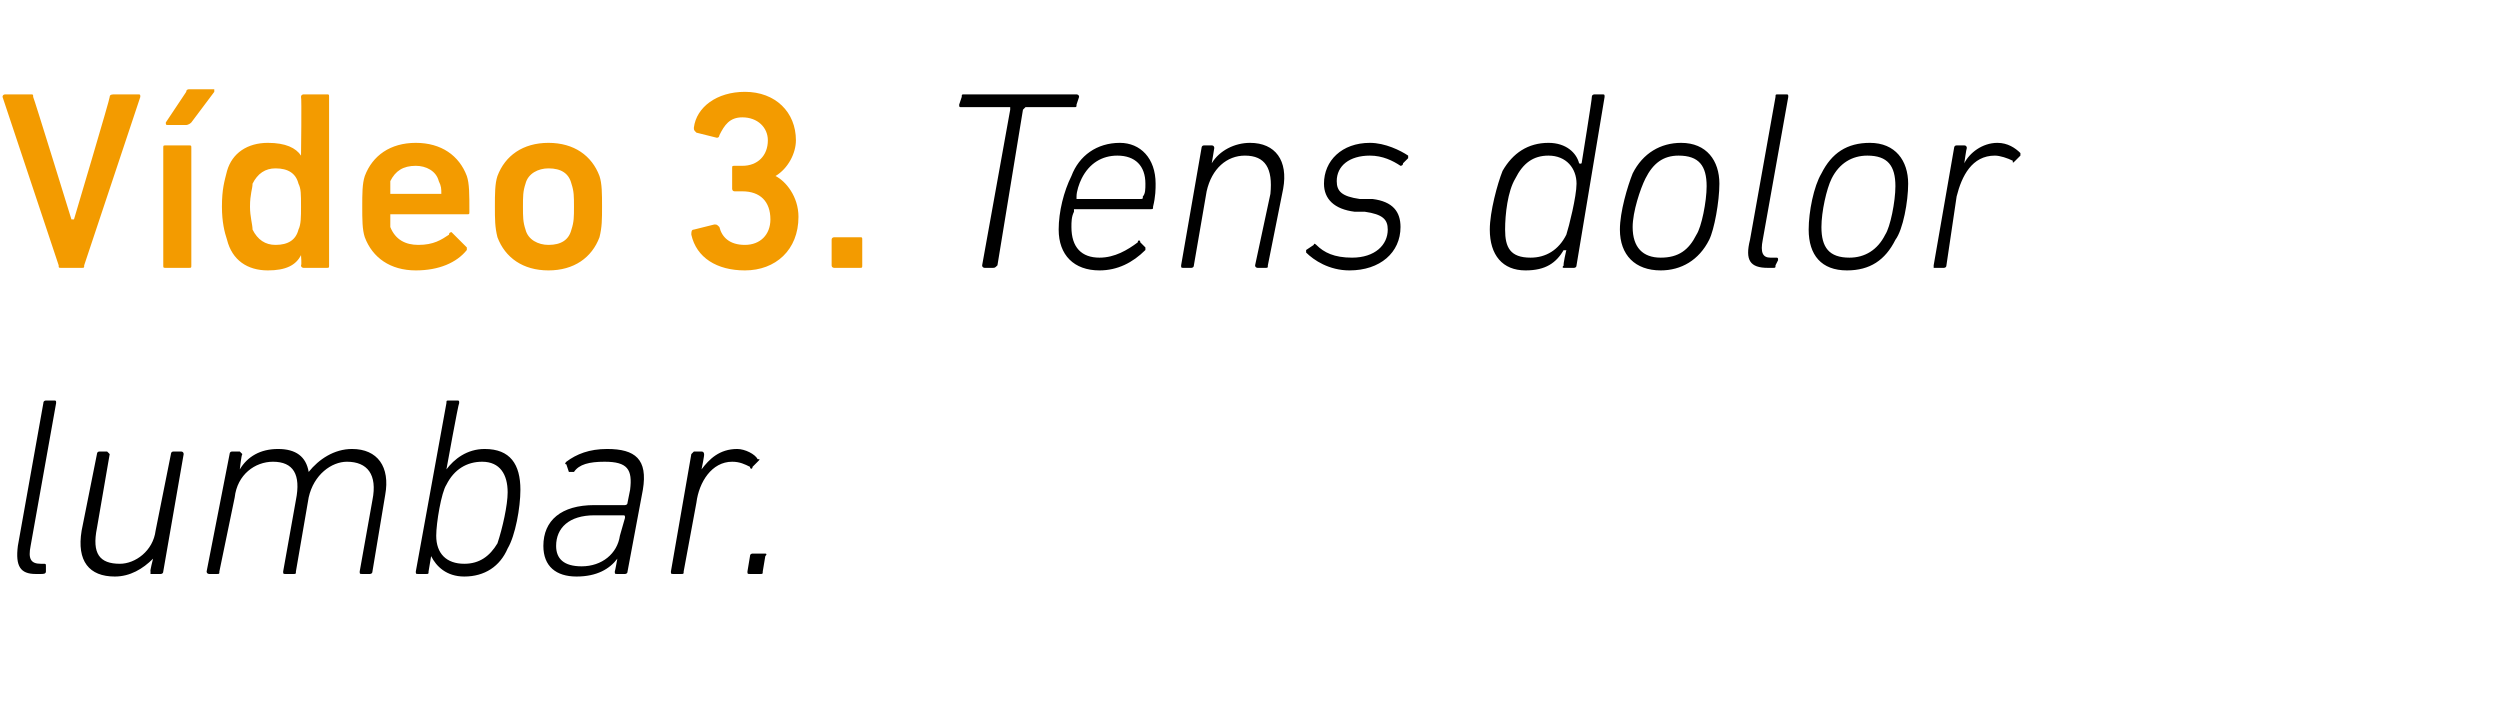 <?xml version="1.0" standalone="no"?><!DOCTYPE svg PUBLIC "-//W3C//DTD SVG 1.1//EN" "http://www.w3.org/Graphics/SVG/1.1/DTD/svg11.dtd"><svg xmlns="http://www.w3.org/2000/svg" version="1.1" width="98px" height="27.5px" viewBox="0 -3 98 27.5" style="top:-3px">  <desc>V deo 3. Tens dolor lumbar.</desc>  <defs/>  <g id="Polygon17132">    <path d="M 1.4 19.5 C 0.8 19.5 0.6 19.2 0.7 18.4 C 0.7 18.4 1.7 12.8 1.7 12.8 C 1.7 12.7 1.8 12.7 1.8 12.7 C 1.8 12.7 2.1 12.7 2.1 12.7 C 2.2 12.7 2.2 12.7 2.2 12.8 C 2.2 12.8 1.2 18.4 1.2 18.4 C 1.1 18.9 1.2 19.1 1.6 19.1 C 1.6 19.1 1.7 19.1 1.7 19.1 C 1.8 19.1 1.8 19.1 1.8 19.2 C 1.8 19.2 1.8 19.4 1.8 19.4 C 1.8 19.5 1.7 19.5 1.6 19.5 C 1.6 19.5 1.4 19.5 1.4 19.5 Z M 4.2 14.7 C 4.2 14.7 4.3 14.8 4.3 14.8 C 4.3 14.8 3.8 17.7 3.8 17.7 C 3.6 18.7 3.9 19.1 4.7 19.1 C 5.3 19.1 6 18.6 6.1 17.8 C 6.1 17.8 6.7 14.8 6.7 14.8 C 6.7 14.8 6.7 14.7 6.8 14.7 C 6.8 14.7 7.1 14.7 7.1 14.7 C 7.2 14.7 7.2 14.8 7.2 14.8 C 7.2 14.8 6.4 19.4 6.4 19.4 C 6.4 19.5 6.3 19.5 6.3 19.5 C 6.3 19.5 5.9 19.5 5.9 19.5 C 5.9 19.5 5.9 19.5 5.9 19.4 C 5.87 19.4 6 18.9 6 18.9 C 6 18.9 5.96 18.85 6 18.9 C 5.6 19.3 5.1 19.6 4.5 19.6 C 3.5 19.6 3 19 3.2 17.8 C 3.2 17.8 3.8 14.8 3.8 14.8 C 3.8 14.8 3.8 14.7 3.9 14.7 C 3.9 14.7 4.2 14.7 4.2 14.7 Z M 14.2 19.5 C 14.1 19.5 14.1 19.5 14.1 19.4 C 14.1 19.4 14.6 16.6 14.6 16.6 C 14.8 15.6 14.4 15.1 13.6 15.1 C 13 15.1 12.3 15.6 12.1 16.5 C 12.1 16.5 11.6 19.4 11.6 19.4 C 11.6 19.5 11.6 19.5 11.5 19.5 C 11.5 19.5 11.2 19.5 11.2 19.5 C 11.1 19.5 11.1 19.5 11.1 19.4 C 11.1 19.4 11.6 16.6 11.6 16.6 C 11.8 15.6 11.5 15.1 10.7 15.1 C 10 15.1 9.3 15.6 9.2 16.5 C 9.2 16.5 8.6 19.4 8.6 19.4 C 8.6 19.5 8.6 19.5 8.5 19.5 C 8.5 19.5 8.2 19.5 8.2 19.5 C 8.2 19.5 8.1 19.5 8.1 19.4 C 8.1 19.4 9 14.8 9 14.8 C 9 14.8 9 14.7 9.1 14.7 C 9.1 14.7 9.4 14.7 9.4 14.7 C 9.4 14.7 9.5 14.8 9.5 14.8 C 9.46 14.83 9.4 15.4 9.4 15.4 C 9.4 15.4 9.37 15.38 9.4 15.4 C 9.7 14.9 10.2 14.6 10.9 14.6 C 11.6 14.6 12 14.9 12.1 15.5 C 12.1 15.5 12.1 15.5 12.1 15.5 C 12.5 15 13.1 14.6 13.8 14.6 C 14.8 14.6 15.3 15.3 15.1 16.4 C 15.1 16.4 14.6 19.4 14.6 19.4 C 14.6 19.5 14.5 19.5 14.5 19.5 C 14.5 19.5 14.2 19.5 14.2 19.5 Z M 16.9 18.8 C 16.92 18.79 16.9 18.8 16.9 18.8 C 16.9 18.8 16.8 19.4 16.8 19.4 C 16.8 19.5 16.8 19.5 16.7 19.5 C 16.7 19.5 16.4 19.5 16.4 19.5 C 16.3 19.5 16.3 19.5 16.3 19.4 C 16.3 19.4 17.5 12.8 17.5 12.8 C 17.5 12.7 17.5 12.7 17.6 12.7 C 17.6 12.7 17.9 12.7 17.9 12.7 C 18 12.7 18 12.7 18 12.8 C 17.97 12.8 17.5 15.4 17.5 15.4 C 17.5 15.4 17.52 15.41 17.5 15.4 C 17.8 15 18.3 14.6 19 14.6 C 20 14.6 20.4 15.2 20.4 16.2 C 20.4 16.9 20.2 18 19.9 18.5 C 19.6 19.2 19 19.6 18.2 19.6 C 17.5 19.6 17.1 19.2 16.9 18.8 Z M 19.5 18.3 C 19.7 17.7 19.9 16.8 19.9 16.3 C 19.9 15.6 19.6 15.1 18.9 15.1 C 18.3 15.1 17.8 15.4 17.5 16 C 17.3 16.3 17.1 17.5 17.1 18 C 17.1 18.7 17.5 19.1 18.2 19.1 C 18.8 19.1 19.2 18.8 19.5 18.3 Z M 24.2 19.5 C 24.1 19.5 24.1 19.5 24.1 19.4 C 24.11 19.4 24.2 18.9 24.2 18.9 C 24.2 18.9 24.19 18.9 24.2 18.9 C 23.9 19.3 23.4 19.6 22.6 19.6 C 21.8 19.6 21.3 19.2 21.3 18.4 C 21.3 17.4 22 16.8 23.3 16.8 C 23.3 16.8 24.5 16.8 24.5 16.8 C 24.5 16.8 24.6 16.8 24.6 16.7 C 24.6 16.7 24.7 16.2 24.7 16.2 C 24.8 15.4 24.6 15.1 23.7 15.1 C 23.1 15.1 22.7 15.2 22.5 15.5 C 22.4 15.5 22.3 15.5 22.3 15.5 C 22.3 15.5 22.2 15.2 22.2 15.2 C 22.1 15.2 22.2 15.1 22.2 15.1 C 22.6 14.8 23.1 14.6 23.8 14.6 C 24.9 14.6 25.4 15 25.2 16.2 C 25.2 16.2 24.6 19.4 24.6 19.4 C 24.6 19.5 24.5 19.5 24.5 19.5 C 24.5 19.5 24.2 19.5 24.2 19.5 Z M 24.3 18 C 24.3 18 24.5 17.3 24.5 17.3 C 24.5 17.2 24.5 17.2 24.4 17.2 C 24.4 17.2 23.3 17.2 23.3 17.2 C 22.3 17.2 21.8 17.7 21.8 18.4 C 21.8 18.9 22.1 19.2 22.8 19.2 C 23.6 19.2 24.2 18.7 24.3 18 Z M 26.4 19.5 C 26.3 19.5 26.3 19.5 26.3 19.4 C 26.3 19.4 27.1 14.8 27.1 14.8 C 27.1 14.8 27.2 14.7 27.2 14.7 C 27.2 14.7 27.5 14.7 27.5 14.7 C 27.6 14.7 27.6 14.8 27.6 14.8 C 27.62 14.83 27.5 15.4 27.5 15.4 C 27.5 15.4 27.52 15.44 27.5 15.4 C 27.8 15 28.2 14.6 28.9 14.6 C 29.2 14.6 29.6 14.8 29.7 15 C 29.8 15 29.8 15 29.7 15.1 C 29.7 15.1 29.5 15.3 29.5 15.3 C 29.5 15.4 29.4 15.4 29.4 15.3 C 29.2 15.2 29 15.1 28.7 15.1 C 27.9 15.1 27.4 15.9 27.3 16.7 C 27.3 16.7 26.8 19.4 26.8 19.4 C 26.8 19.5 26.8 19.5 26.7 19.5 C 26.7 19.5 26.4 19.5 26.4 19.5 Z M 29.4 18.8 C 29.4 18.7 29.5 18.7 29.5 18.7 C 29.5 18.7 30 18.7 30 18.7 C 30 18.7 30.1 18.7 30 18.8 C 30 18.8 29.9 19.4 29.9 19.4 C 29.9 19.5 29.9 19.5 29.8 19.5 C 29.8 19.5 29.4 19.5 29.4 19.5 C 29.3 19.5 29.3 19.5 29.3 19.4 C 29.3 19.4 29.4 18.8 29.4 18.8 Z " stroke="none" fill="#000"/>  </g>  <g id="Polygon17131">    <path d="M 38.6 7.5 C 38.6 7.5 38.5 7.5 38.5 7.4 C 38.5 7.4 39.6 1.3 39.6 1.3 C 39.6 1.2 39.6 1.2 39.6 1.2 C 39.6 1.2 37.7 1.2 37.7 1.2 C 37.6 1.2 37.6 1.2 37.6 1.1 C 37.6 1.1 37.7 0.8 37.7 0.8 C 37.7 0.7 37.7 0.7 37.8 0.7 C 37.8 0.7 42.2 0.7 42.2 0.7 C 42.2 0.7 42.3 0.7 42.3 0.8 C 42.3 0.8 42.2 1.1 42.2 1.1 C 42.2 1.2 42.2 1.2 42.1 1.2 C 42.1 1.2 40.2 1.2 40.2 1.2 C 40.2 1.2 40.2 1.2 40.1 1.3 C 40.1 1.3 39.1 7.4 39.1 7.4 C 39 7.5 39 7.5 38.9 7.5 C 38.9 7.5 38.6 7.5 38.6 7.5 Z M 41.5 6 C 41.5 5.3 41.7 4.5 42 3.9 C 42.3 3.1 43 2.6 43.9 2.6 C 44.7 2.6 45.3 3.2 45.3 4.2 C 45.3 4.4 45.3 4.7 45.2 5.1 C 45.2 5.2 45.2 5.2 45.1 5.2 C 45.1 5.2 42.1 5.2 42.1 5.2 C 42.1 5.2 42.1 5.2 42.1 5.3 C 42 5.5 42 5.7 42 5.9 C 42 6.7 42.4 7.1 43.1 7.1 C 43.7 7.1 44.2 6.8 44.6 6.5 C 44.6 6.4 44.7 6.4 44.7 6.5 C 44.7 6.5 44.9 6.7 44.9 6.7 C 44.9 6.7 44.9 6.8 44.9 6.8 C 44.4 7.3 43.8 7.6 43.1 7.6 C 42.1 7.6 41.5 7 41.5 6 Z M 44.7 4.8 C 44.8 4.8 44.8 4.8 44.8 4.7 C 44.9 4.6 44.9 4.4 44.9 4.2 C 44.9 3.5 44.5 3.1 43.8 3.1 C 43.2 3.1 42.7 3.4 42.4 4 C 42.3 4.2 42.2 4.5 42.2 4.7 C 42.2 4.8 42.2 4.8 42.2 4.8 C 42.2 4.8 44.7 4.8 44.7 4.8 Z M 49.3 7.5 C 49.3 7.5 49.2 7.5 49.2 7.4 C 49.2 7.4 49.8 4.6 49.8 4.6 C 49.9 3.6 49.6 3.1 48.8 3.1 C 48.1 3.1 47.5 3.6 47.3 4.5 C 47.3 4.5 46.8 7.4 46.8 7.4 C 46.8 7.5 46.7 7.5 46.7 7.5 C 46.7 7.5 46.4 7.5 46.4 7.5 C 46.3 7.5 46.3 7.5 46.3 7.4 C 46.3 7.4 47.1 2.8 47.1 2.8 C 47.1 2.8 47.1 2.7 47.2 2.7 C 47.2 2.7 47.5 2.7 47.5 2.7 C 47.6 2.7 47.6 2.8 47.6 2.8 C 47.6 2.83 47.5 3.4 47.5 3.4 C 47.5 3.4 47.51 3.38 47.5 3.4 C 47.8 2.9 48.4 2.6 49 2.6 C 50 2.6 50.5 3.3 50.3 4.4 C 50.3 4.4 49.7 7.4 49.7 7.4 C 49.7 7.5 49.7 7.5 49.6 7.5 C 49.6 7.5 49.3 7.5 49.3 7.5 Z M 51.2 6.9 C 51.2 6.9 51.2 6.8 51.2 6.8 C 51.2 6.8 51.5 6.6 51.5 6.6 C 51.5 6.5 51.6 6.6 51.6 6.6 C 51.9 6.9 52.3 7.1 53 7.1 C 53.9 7.1 54.4 6.6 54.4 6 C 54.4 5.6 54.2 5.4 53.5 5.3 C 53.5 5.3 53.1 5.3 53.1 5.3 C 52.3 5.2 51.9 4.8 51.9 4.2 C 51.9 3.3 52.6 2.6 53.7 2.6 C 54.3 2.6 54.9 2.9 55.2 3.1 C 55.2 3.1 55.2 3.2 55.2 3.2 C 55.2 3.2 55 3.4 55 3.4 C 55 3.5 54.9 3.5 54.9 3.5 C 54.6 3.3 54.2 3.1 53.7 3.1 C 52.9 3.1 52.4 3.5 52.4 4.1 C 52.4 4.5 52.6 4.7 53.3 4.8 C 53.3 4.8 53.8 4.8 53.8 4.8 C 54.6 4.9 54.9 5.3 54.9 5.9 C 54.9 6.9 54.1 7.6 52.9 7.6 C 52.1 7.6 51.5 7.2 51.2 6.9 Z M 61.3 7.5 C 61.3 7.5 61.2 7.5 61.3 7.4 C 61.26 7.4 61.4 6.8 61.4 6.8 C 61.4 6.8 61.35 6.83 61.3 6.8 C 61 7.3 60.6 7.6 59.8 7.6 C 58.9 7.6 58.4 7 58.4 6 C 58.4 5.3 58.7 4.2 58.9 3.7 C 59.3 3 59.9 2.6 60.7 2.6 C 61.4 2.6 61.8 3 61.9 3.4 C 61.95 3.44 62 3.4 62 3.4 C 62 3.4 62.42 0.8 62.4 0.8 C 62.4 0.7 62.5 0.7 62.5 0.7 C 62.5 0.7 62.8 0.7 62.8 0.7 C 62.9 0.7 62.9 0.7 62.9 0.8 C 62.9 0.8 61.8 7.4 61.8 7.4 C 61.8 7.5 61.7 7.5 61.7 7.5 C 61.7 7.5 61.3 7.5 61.3 7.5 Z M 61.4 6.2 C 61.5 5.9 61.8 4.7 61.8 4.2 C 61.8 3.6 61.4 3.1 60.7 3.1 C 60.1 3.1 59.7 3.4 59.4 4 C 59.1 4.5 59 5.4 59 6 C 59 6.7 59.2 7.1 60 7.1 C 60.6 7.1 61.1 6.8 61.4 6.2 Z M 65.9 2.6 C 66.9 2.6 67.4 3.3 67.4 4.2 C 67.4 4.9 67.2 6 67 6.4 C 66.6 7.2 65.9 7.6 65.1 7.6 C 64.1 7.6 63.5 7 63.5 6 C 63.5 5.3 63.8 4.3 64 3.8 C 64.4 3 65.1 2.6 65.9 2.6 Z M 65.8 3.1 C 65.2 3.1 64.8 3.4 64.5 4 C 64.3 4.4 64 5.3 64 5.9 C 64 6.7 64.4 7.1 65.1 7.1 C 65.8 7.1 66.2 6.8 66.5 6.2 C 66.7 5.9 66.9 4.9 66.9 4.3 C 66.9 3.5 66.6 3.1 65.8 3.1 Z M 69.3 7.5 C 68.6 7.5 68.4 7.2 68.6 6.4 C 68.6 6.4 69.6 0.8 69.6 0.8 C 69.6 0.7 69.6 0.7 69.7 0.7 C 69.7 0.7 70 0.7 70 0.7 C 70.1 0.7 70.1 0.7 70.1 0.8 C 70.1 0.8 69.1 6.4 69.1 6.4 C 69 6.9 69.1 7.1 69.4 7.1 C 69.4 7.1 69.6 7.1 69.6 7.1 C 69.7 7.1 69.7 7.1 69.7 7.2 C 69.7 7.2 69.6 7.4 69.6 7.4 C 69.6 7.5 69.6 7.5 69.5 7.5 C 69.5 7.5 69.3 7.5 69.3 7.5 Z M 73.3 2.6 C 74.3 2.6 74.8 3.3 74.8 4.2 C 74.8 4.9 74.6 6 74.3 6.4 C 73.9 7.2 73.3 7.6 72.4 7.6 C 71.4 7.6 70.9 7 70.9 6 C 70.9 5.3 71.1 4.3 71.4 3.8 C 71.8 3 72.4 2.6 73.3 2.6 Z M 73.2 3.1 C 72.6 3.1 72.1 3.4 71.8 4 C 71.6 4.4 71.4 5.3 71.4 5.9 C 71.4 6.7 71.7 7.1 72.5 7.1 C 73.1 7.1 73.6 6.8 73.9 6.2 C 74.1 5.9 74.3 4.9 74.3 4.3 C 74.3 3.5 74 3.1 73.2 3.1 Z M 75.8 7.5 C 75.8 7.5 75.8 7.5 75.8 7.4 C 75.8 7.4 76.6 2.8 76.6 2.8 C 76.6 2.8 76.6 2.7 76.7 2.7 C 76.7 2.7 77 2.7 77 2.7 C 77.1 2.7 77.1 2.8 77.1 2.8 C 77.08 2.83 77 3.4 77 3.4 C 77 3.4 76.98 3.44 77 3.4 C 77.2 3 77.7 2.6 78.3 2.6 C 78.7 2.6 79 2.8 79.2 3 C 79.2 3 79.2 3 79.2 3.1 C 79.2 3.1 79 3.3 79 3.3 C 78.9 3.4 78.9 3.4 78.9 3.3 C 78.7 3.2 78.4 3.1 78.2 3.1 C 77.3 3.1 76.9 3.9 76.7 4.7 C 76.7 4.7 76.3 7.4 76.3 7.4 C 76.3 7.5 76.2 7.5 76.2 7.5 C 76.2 7.5 75.8 7.5 75.8 7.5 Z " stroke="none" fill="#000"/>  </g>  <g id="Polygon17130">    <path d="M 2.4 7.5 C 2.3 7.5 2.3 7.5 2.3 7.4 C 2.3 7.4 0.1 0.8 0.1 0.8 C 0.1 0.7 0.2 0.7 0.2 0.7 C 0.2 0.7 1.2 0.7 1.2 0.7 C 1.3 0.7 1.3 0.7 1.3 0.8 C 1.32 0.8 2.8 5.6 2.8 5.6 L 2.9 5.6 C 2.9 5.6 4.33 0.8 4.3 0.8 C 4.3 0.7 4.4 0.7 4.5 0.7 C 4.5 0.7 5.4 0.7 5.4 0.7 C 5.5 0.7 5.5 0.7 5.5 0.8 C 5.5 0.8 3.3 7.4 3.3 7.4 C 3.3 7.5 3.3 7.5 3.2 7.5 C 3.2 7.5 2.4 7.5 2.4 7.5 Z M 6.6 1.9 C 6.5 1.9 6.5 1.9 6.5 1.8 C 6.5 1.8 7.3 0.6 7.3 0.6 C 7.3 0.5 7.4 0.5 7.4 0.5 C 7.4 0.5 8.4 0.5 8.4 0.5 C 8.4 0.5 8.4 0.6 8.4 0.6 C 8.4 0.6 7.5 1.8 7.5 1.8 C 7.4 1.9 7.3 1.9 7.3 1.9 C 7.3 1.9 6.6 1.9 6.6 1.9 Z M 6.5 7.5 C 6.4 7.5 6.4 7.5 6.4 7.4 C 6.4 7.4 6.4 2.8 6.4 2.8 C 6.4 2.7 6.4 2.7 6.5 2.7 C 6.5 2.7 7.4 2.7 7.4 2.7 C 7.5 2.7 7.5 2.7 7.5 2.8 C 7.5 2.8 7.5 7.4 7.5 7.4 C 7.5 7.5 7.5 7.5 7.4 7.5 C 7.4 7.5 6.5 7.5 6.5 7.5 Z M 11.9 7.5 C 11.9 7.5 11.8 7.5 11.8 7.4 C 11.83 7.4 11.8 7 11.8 7 C 11.8 7 11.82 7.04 11.8 7 C 11.6 7.4 11.2 7.6 10.5 7.6 C 9.7 7.6 9.1 7.2 8.9 6.4 C 8.8 6.1 8.7 5.7 8.7 5.1 C 8.7 4.4 8.8 4.1 8.9 3.7 C 9.1 3 9.7 2.6 10.5 2.6 C 11.2 2.6 11.6 2.8 11.8 3.1 C 11.82 3.14 11.8 3.1 11.8 3.1 C 11.8 3.1 11.83 0.8 11.8 0.8 C 11.8 0.7 11.9 0.7 11.9 0.7 C 11.9 0.7 12.8 0.7 12.8 0.7 C 12.9 0.7 12.9 0.7 12.9 0.8 C 12.9 0.8 12.9 7.4 12.9 7.4 C 12.9 7.5 12.9 7.5 12.8 7.5 C 12.8 7.5 11.9 7.5 11.9 7.5 Z M 11.7 6 C 11.8 5.8 11.8 5.5 11.8 5.1 C 11.8 4.6 11.8 4.4 11.7 4.2 C 11.6 3.8 11.3 3.6 10.8 3.6 C 10.4 3.6 10.1 3.8 9.9 4.2 C 9.9 4.4 9.8 4.6 9.8 5.1 C 9.8 5.5 9.9 5.8 9.9 6 C 10.1 6.4 10.4 6.6 10.8 6.6 C 11.3 6.6 11.6 6.4 11.7 6 Z M 14.3 6.3 C 14.2 6 14.2 5.6 14.2 5.1 C 14.2 4.6 14.2 4.2 14.3 3.9 C 14.6 3.1 15.3 2.6 16.3 2.6 C 17.3 2.6 18 3.1 18.3 3.9 C 18.4 4.2 18.4 4.6 18.4 5.3 C 18.4 5.4 18.4 5.4 18.3 5.4 C 18.3 5.4 15.3 5.4 15.3 5.4 C 15.3 5.4 15.3 5.5 15.3 5.5 C 15.3 5.6 15.3 5.8 15.3 5.9 C 15.5 6.4 15.9 6.6 16.4 6.6 C 17 6.6 17.3 6.4 17.6 6.2 C 17.6 6.1 17.7 6.1 17.7 6.1 C 17.7 6.1 18.3 6.7 18.3 6.7 C 18.3 6.7 18.3 6.7 18.3 6.8 C 17.9 7.3 17.2 7.6 16.3 7.6 C 15.3 7.6 14.6 7.1 14.3 6.3 Z M 17.2 4.1 C 17.1 3.7 16.7 3.5 16.3 3.5 C 15.8 3.5 15.5 3.7 15.3 4.1 C 15.3 4.3 15.3 4.4 15.3 4.6 C 15.3 4.6 15.3 4.6 15.3 4.6 C 15.3 4.6 17.2 4.6 17.2 4.6 C 17.3 4.6 17.3 4.6 17.3 4.6 C 17.3 4.4 17.3 4.3 17.2 4.1 Z M 19.5 6.3 C 19.4 5.9 19.4 5.6 19.4 5.1 C 19.4 4.6 19.4 4.2 19.5 3.9 C 19.8 3.1 20.5 2.6 21.5 2.6 C 22.5 2.6 23.2 3.1 23.5 3.9 C 23.6 4.2 23.6 4.6 23.6 5.1 C 23.6 5.6 23.6 5.9 23.5 6.3 C 23.2 7.1 22.5 7.6 21.5 7.6 C 20.5 7.6 19.8 7.1 19.5 6.3 Z M 22.4 6 C 22.5 5.7 22.5 5.5 22.5 5.1 C 22.5 4.7 22.5 4.5 22.4 4.2 C 22.3 3.8 22 3.6 21.5 3.6 C 21.1 3.6 20.7 3.8 20.6 4.2 C 20.5 4.5 20.5 4.7 20.5 5.1 C 20.5 5.5 20.5 5.7 20.6 6 C 20.7 6.4 21.1 6.6 21.5 6.6 C 22 6.6 22.3 6.4 22.4 6 Z M 27.2 6 C 27.2 6 28 5.8 28 5.8 C 28.1 5.8 28.1 5.8 28.2 5.9 C 28.3 6.3 28.6 6.6 29.2 6.6 C 29.8 6.6 30.2 6.2 30.2 5.6 C 30.2 4.9 29.8 4.5 29.1 4.5 C 29.1 4.5 28.8 4.5 28.8 4.5 C 28.7 4.5 28.7 4.4 28.7 4.4 C 28.7 4.4 28.7 3.6 28.7 3.6 C 28.7 3.5 28.7 3.5 28.8 3.5 C 28.8 3.5 29.1 3.5 29.1 3.5 C 29.7 3.5 30.1 3.1 30.1 2.5 C 30.1 2 29.7 1.6 29.1 1.6 C 28.6 1.6 28.4 1.9 28.2 2.3 C 28.2 2.3 28.2 2.4 28.1 2.4 C 28.1 2.4 27.3 2.2 27.3 2.2 C 27.2 2.1 27.2 2.1 27.2 2 C 27.3 1.2 28.1 0.6 29.2 0.6 C 30.4 0.6 31.2 1.4 31.2 2.5 C 31.2 3 30.9 3.6 30.4 3.9 C 30.4 3.9 30.4 3.9 30.4 3.9 C 30.8 4.1 31.3 4.7 31.3 5.5 C 31.3 6.8 30.4 7.6 29.2 7.6 C 28.1 7.6 27.3 7.1 27.1 6.2 C 27.1 6.1 27.1 6 27.2 6 Z M 32.6 6.4 C 32.6 6.3 32.7 6.3 32.7 6.3 C 32.7 6.3 33.7 6.3 33.7 6.3 C 33.8 6.3 33.8 6.3 33.8 6.4 C 33.8 6.4 33.8 7.4 33.8 7.4 C 33.8 7.5 33.8 7.5 33.7 7.5 C 33.7 7.5 32.7 7.5 32.7 7.5 C 32.7 7.5 32.6 7.5 32.6 7.4 C 32.6 7.4 32.6 6.4 32.6 6.4 Z " stroke="none" fill="#f39b00"/>  </g></svg>